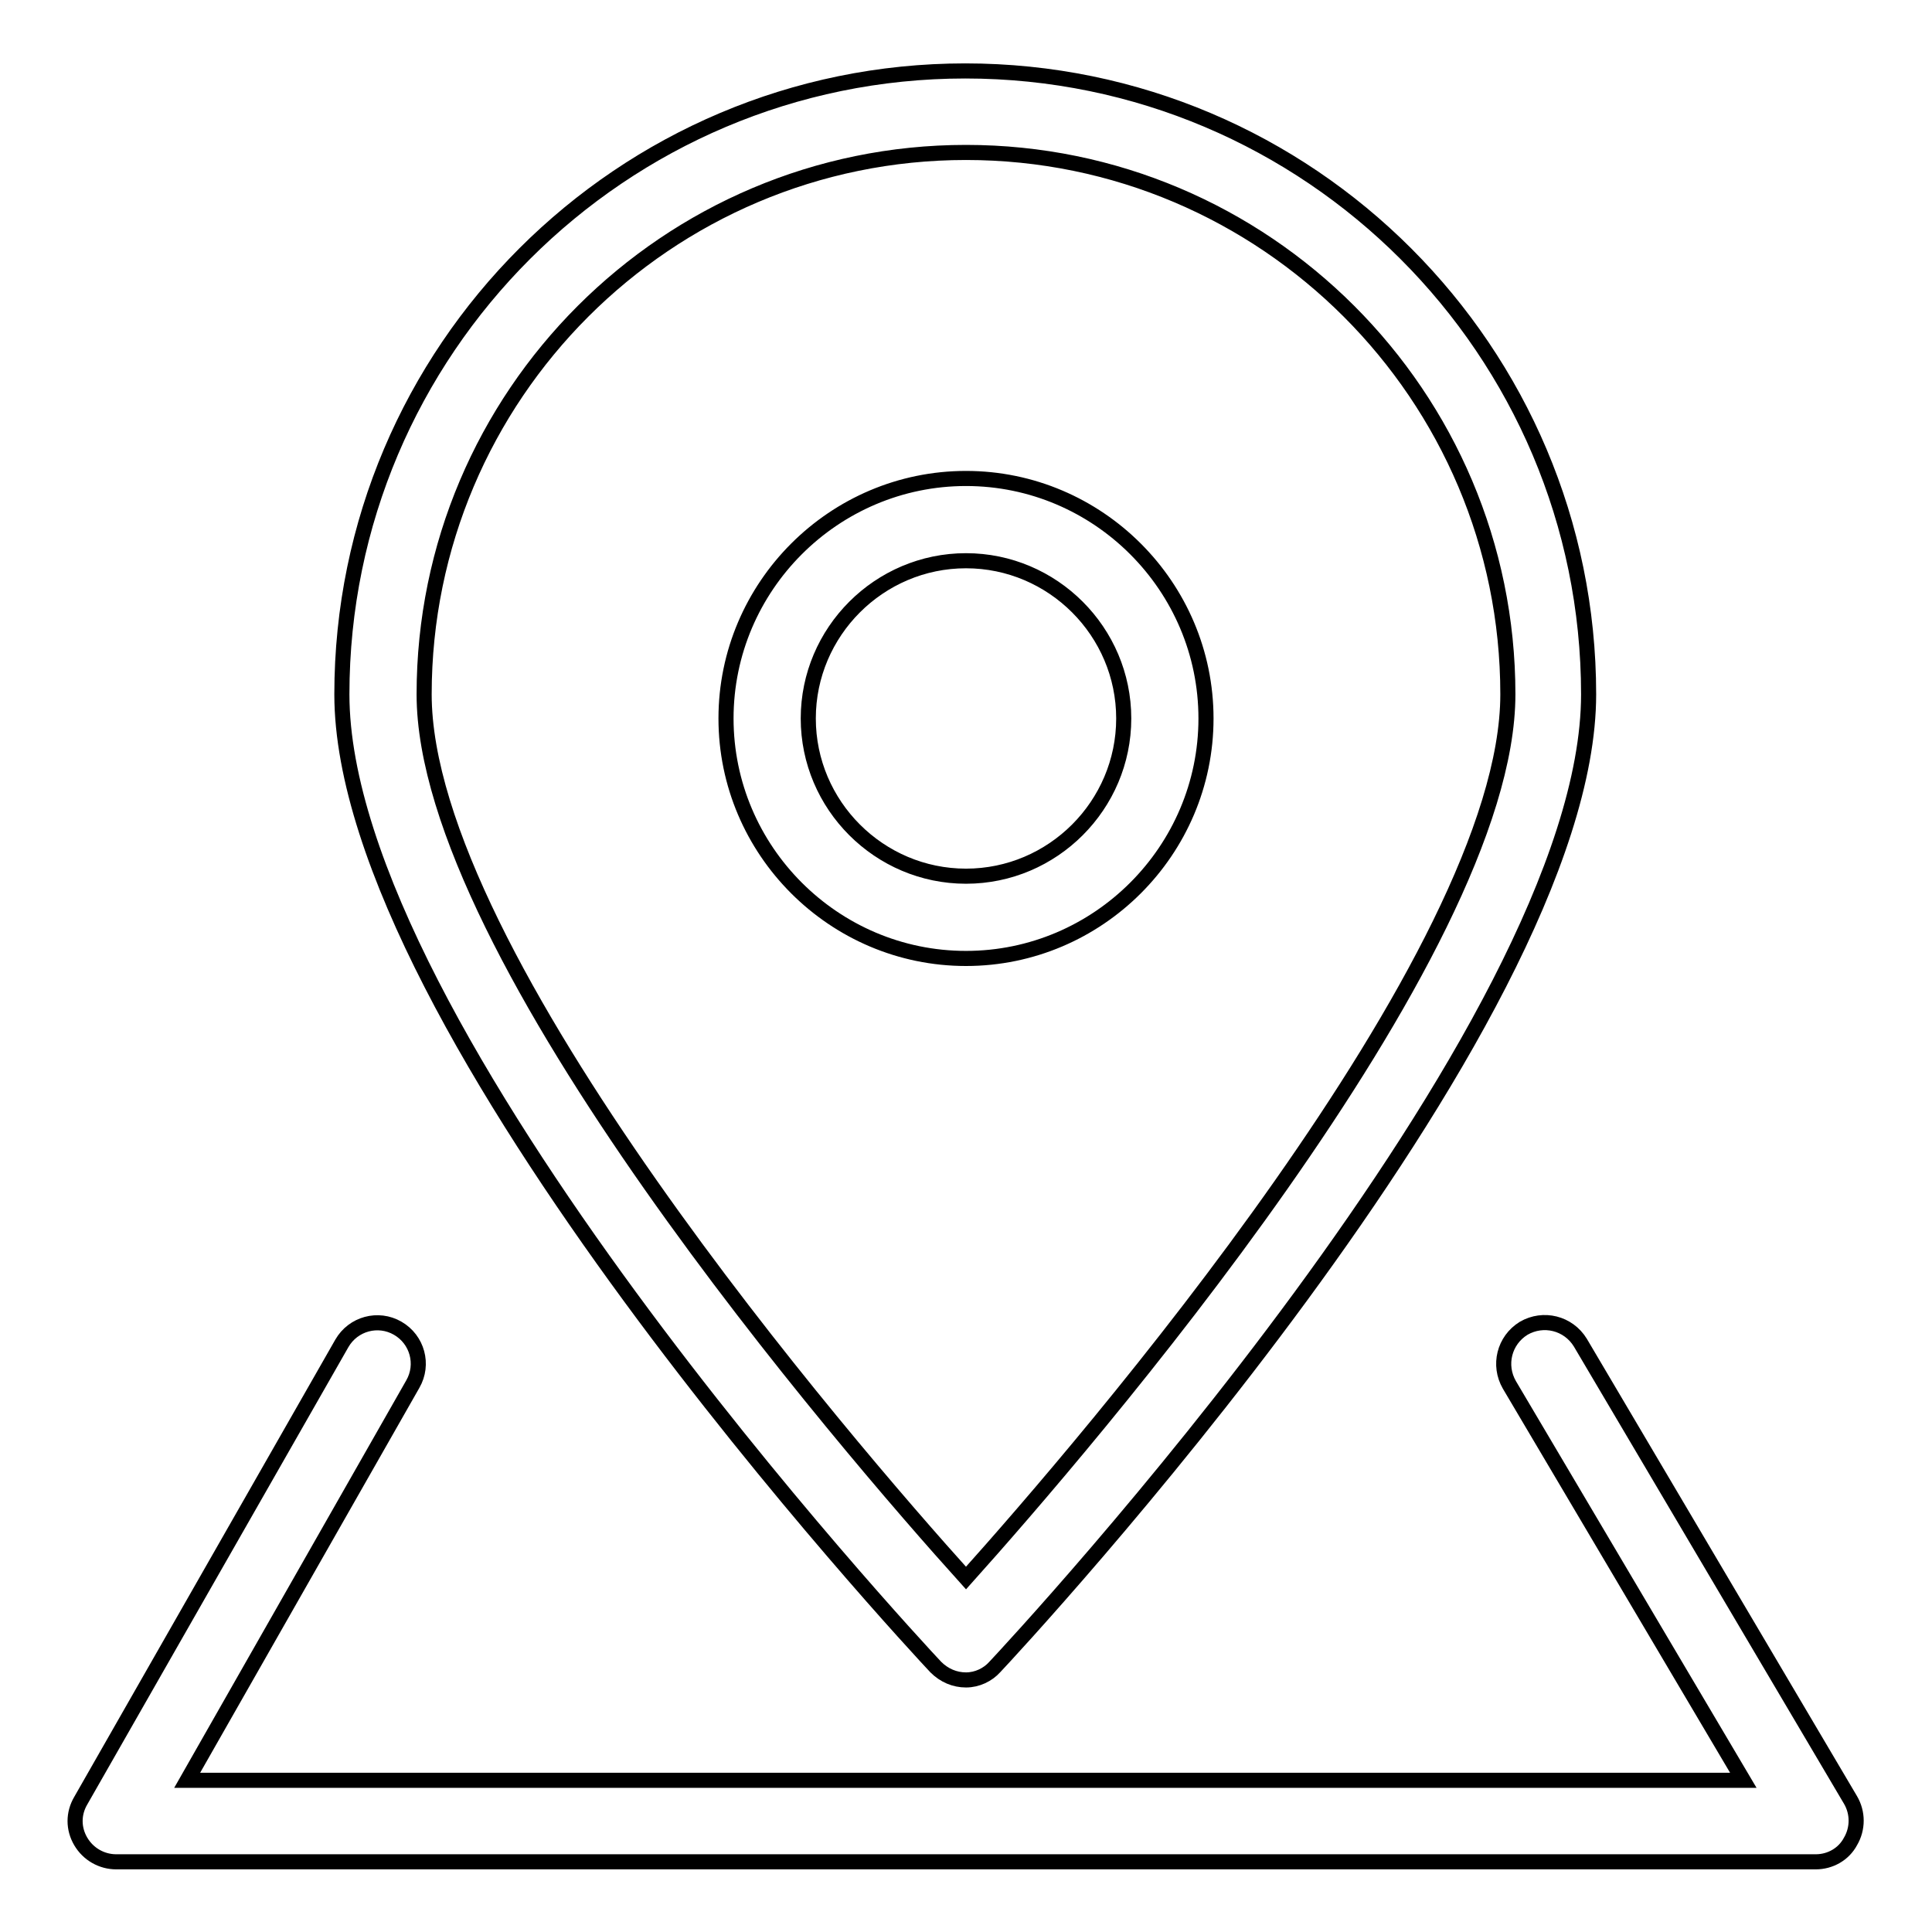 <?xml version="1.0" encoding="utf-8"?>
<!-- Svg Vector Icons : http://www.onlinewebfonts.com/icon -->
<!DOCTYPE svg PUBLIC "-//W3C//DTD SVG 1.1//EN" "http://www.w3.org/Graphics/SVG/1.1/DTD/svg11.dtd">
<svg version="1.1" xmlns="http://www.w3.org/2000/svg" xmlns:xlink="http://www.w3.org/1999/xlink" x="0px" y="0px" viewBox="0 0 256 256" enable-background="new 0 0 256 256" xml:space="preserve">
<g> <path stroke-width="2" fill-opacity="0" stroke="#000000"  d="M128,222.6c-1.5,0-2.9-0.6-4-1.7c-3.2-3.4-78.7-84.6-78.7-128.9c0-45.6,37.1-82.6,82.6-82.6 c45.6,0,82.6,37.1,82.6,82.6c0,44.3-75.5,125.5-78.7,128.9C130.9,221.9,129.5,222.6,128,222.6z M128,20.2 c-39.6,0-71.8,32.2-71.8,71.8c0,34.6,56.1,99.7,71.8,117.1c15.6-17.4,71.8-82.5,71.8-117.1C199.8,52.4,167.6,20.2,128,20.2z  M240.6,246.7H15.4c-1.9,0-3.7-1-4.7-2.7c-1-1.7-1-3.7,0-5.4L45.3,178c1.5-2.6,4.8-3.5,7.4-2c2.6,1.5,3.5,4.8,2,7.4l-29.9,52.5H231 l-31-52.4c-1.5-2.6-0.7-5.9,1.9-7.5c2.6-1.5,5.9-0.7,7.5,1.9l35.8,60.6c1,1.7,1,3.8,0,5.5C244.3,245.7,242.5,246.7,240.6,246.7z  M128,127c-17.5,0-31.8-14.3-31.8-31.8c0-17.5,14.3-31.8,31.8-31.8c17.5,0,31.8,14.3,31.8,31.8C159.8,112.7,145.5,127,128,127z  M128,74.3c-11.5,0-20.9,9.4-20.9,20.9c0,11.5,9.4,20.9,20.9,20.9c11.5,0,20.9-9.4,20.9-20.9C148.9,83.7,139.5,74.3,128,74.3z"/></g>
</svg>